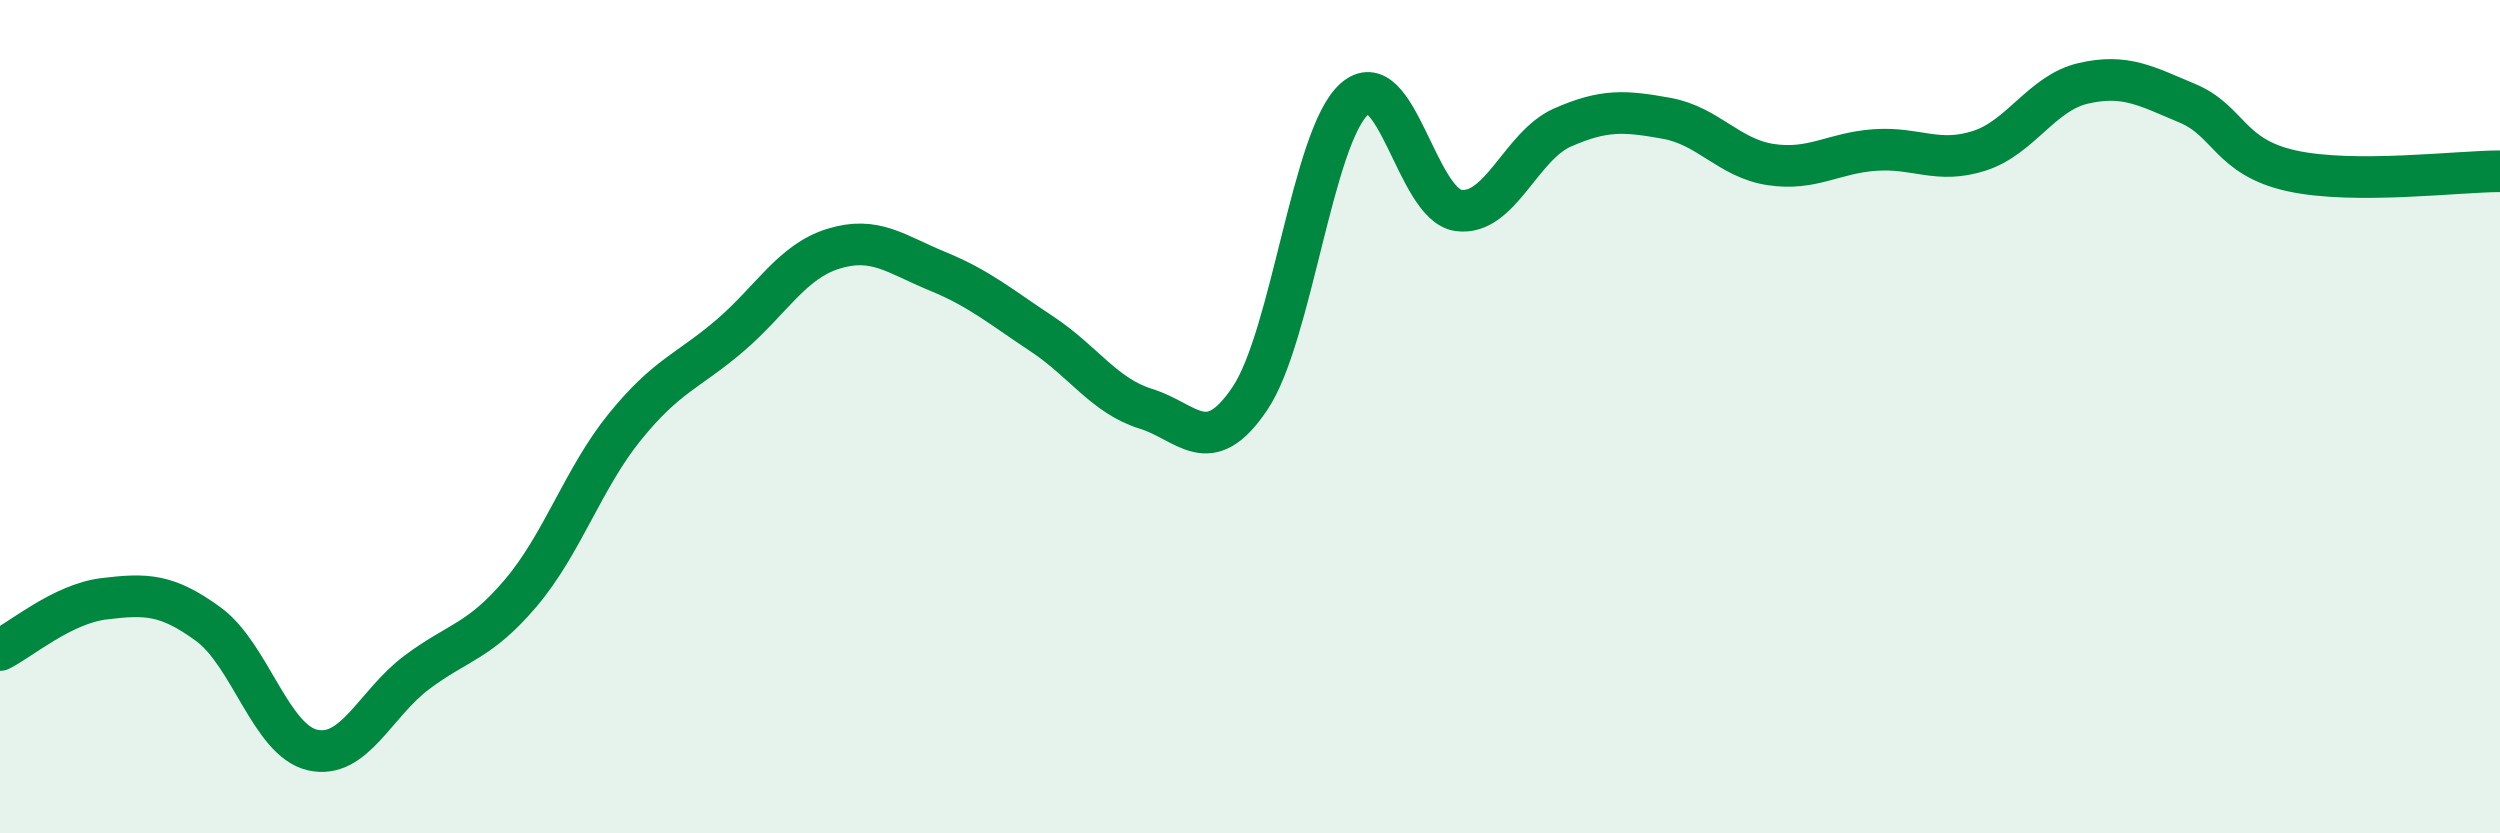 
    <svg width="60" height="20" viewBox="0 0 60 20" xmlns="http://www.w3.org/2000/svg">
      <path
        d="M 0,15.6 C 0.5,15.35 1.5,14.49 2.5,14.37 C 3.5,14.25 4,14.25 5,14.98 C 6,15.71 6.5,17.77 7.5,18 C 8.5,18.23 9,16.89 10,16.14 C 11,15.39 11.5,15.41 12.5,14.23 C 13.5,13.05 14,11.47 15,10.24 C 16,9.01 16.5,8.92 17.5,8.07 C 18.5,7.22 19,6.28 20,5.97 C 21,5.66 21.5,6.1 22.5,6.51 C 23.5,6.92 24,7.35 25,8.01 C 26,8.67 26.5,9.5 27.5,9.81 C 28.5,10.12 29,11.05 30,9.56 C 31,8.07 31.5,3.28 32.5,2.38 C 33.5,1.48 34,4.91 35,5.05 C 36,5.19 36.5,3.5 37.5,3.06 C 38.5,2.62 39,2.66 40,2.84 C 41,3.02 41.5,3.8 42.5,3.95 C 43.5,4.1 44,3.67 45,3.6 C 46,3.53 46.5,3.94 47.5,3.62 C 48.5,3.3 49,2.23 50,2 C 51,1.77 51.5,2.06 52.5,2.48 C 53.5,2.9 53.5,3.77 55,4.1 C 56.5,4.43 59,4.11 60,4.11L60 20L0 20Z"
        fill="#008740"
        opacity="0.1"
        stroke-linecap="round"
        stroke-linejoin="round"
      />
      <path
        d="M 0,15.6 C 0.5,15.35 1.5,14.49 2.5,14.37 C 3.5,14.25 4,14.25 5,14.98 C 6,15.71 6.5,17.77 7.5,18 C 8.5,18.23 9,16.89 10,16.14 C 11,15.39 11.5,15.41 12.5,14.23 C 13.5,13.05 14,11.47 15,10.24 C 16,9.01 16.5,8.92 17.5,8.07 C 18.5,7.22 19,6.28 20,5.97 C 21,5.66 21.5,6.1 22.5,6.51 C 23.5,6.92 24,7.35 25,8.01 C 26,8.67 26.5,9.5 27.5,9.81 C 28.5,10.12 29,11.05 30,9.56 C 31,8.07 31.5,3.28 32.5,2.38 C 33.5,1.48 34,4.91 35,5.05 C 36,5.19 36.5,3.5 37.5,3.06 C 38.5,2.62 39,2.66 40,2.84 C 41,3.02 41.5,3.8 42.5,3.95 C 43.5,4.1 44,3.67 45,3.6 C 46,3.53 46.5,3.94 47.5,3.62 C 48.5,3.3 49,2.23 50,2 C 51,1.77 51.5,2.06 52.5,2.48 C 53.5,2.9 53.5,3.77 55,4.1 C 56.5,4.43 59,4.11 60,4.11"
        stroke="#008740"
        stroke-width="1"
        fill="none"
        stroke-linecap="round"
        stroke-linejoin="round"
      />
    </svg>
  